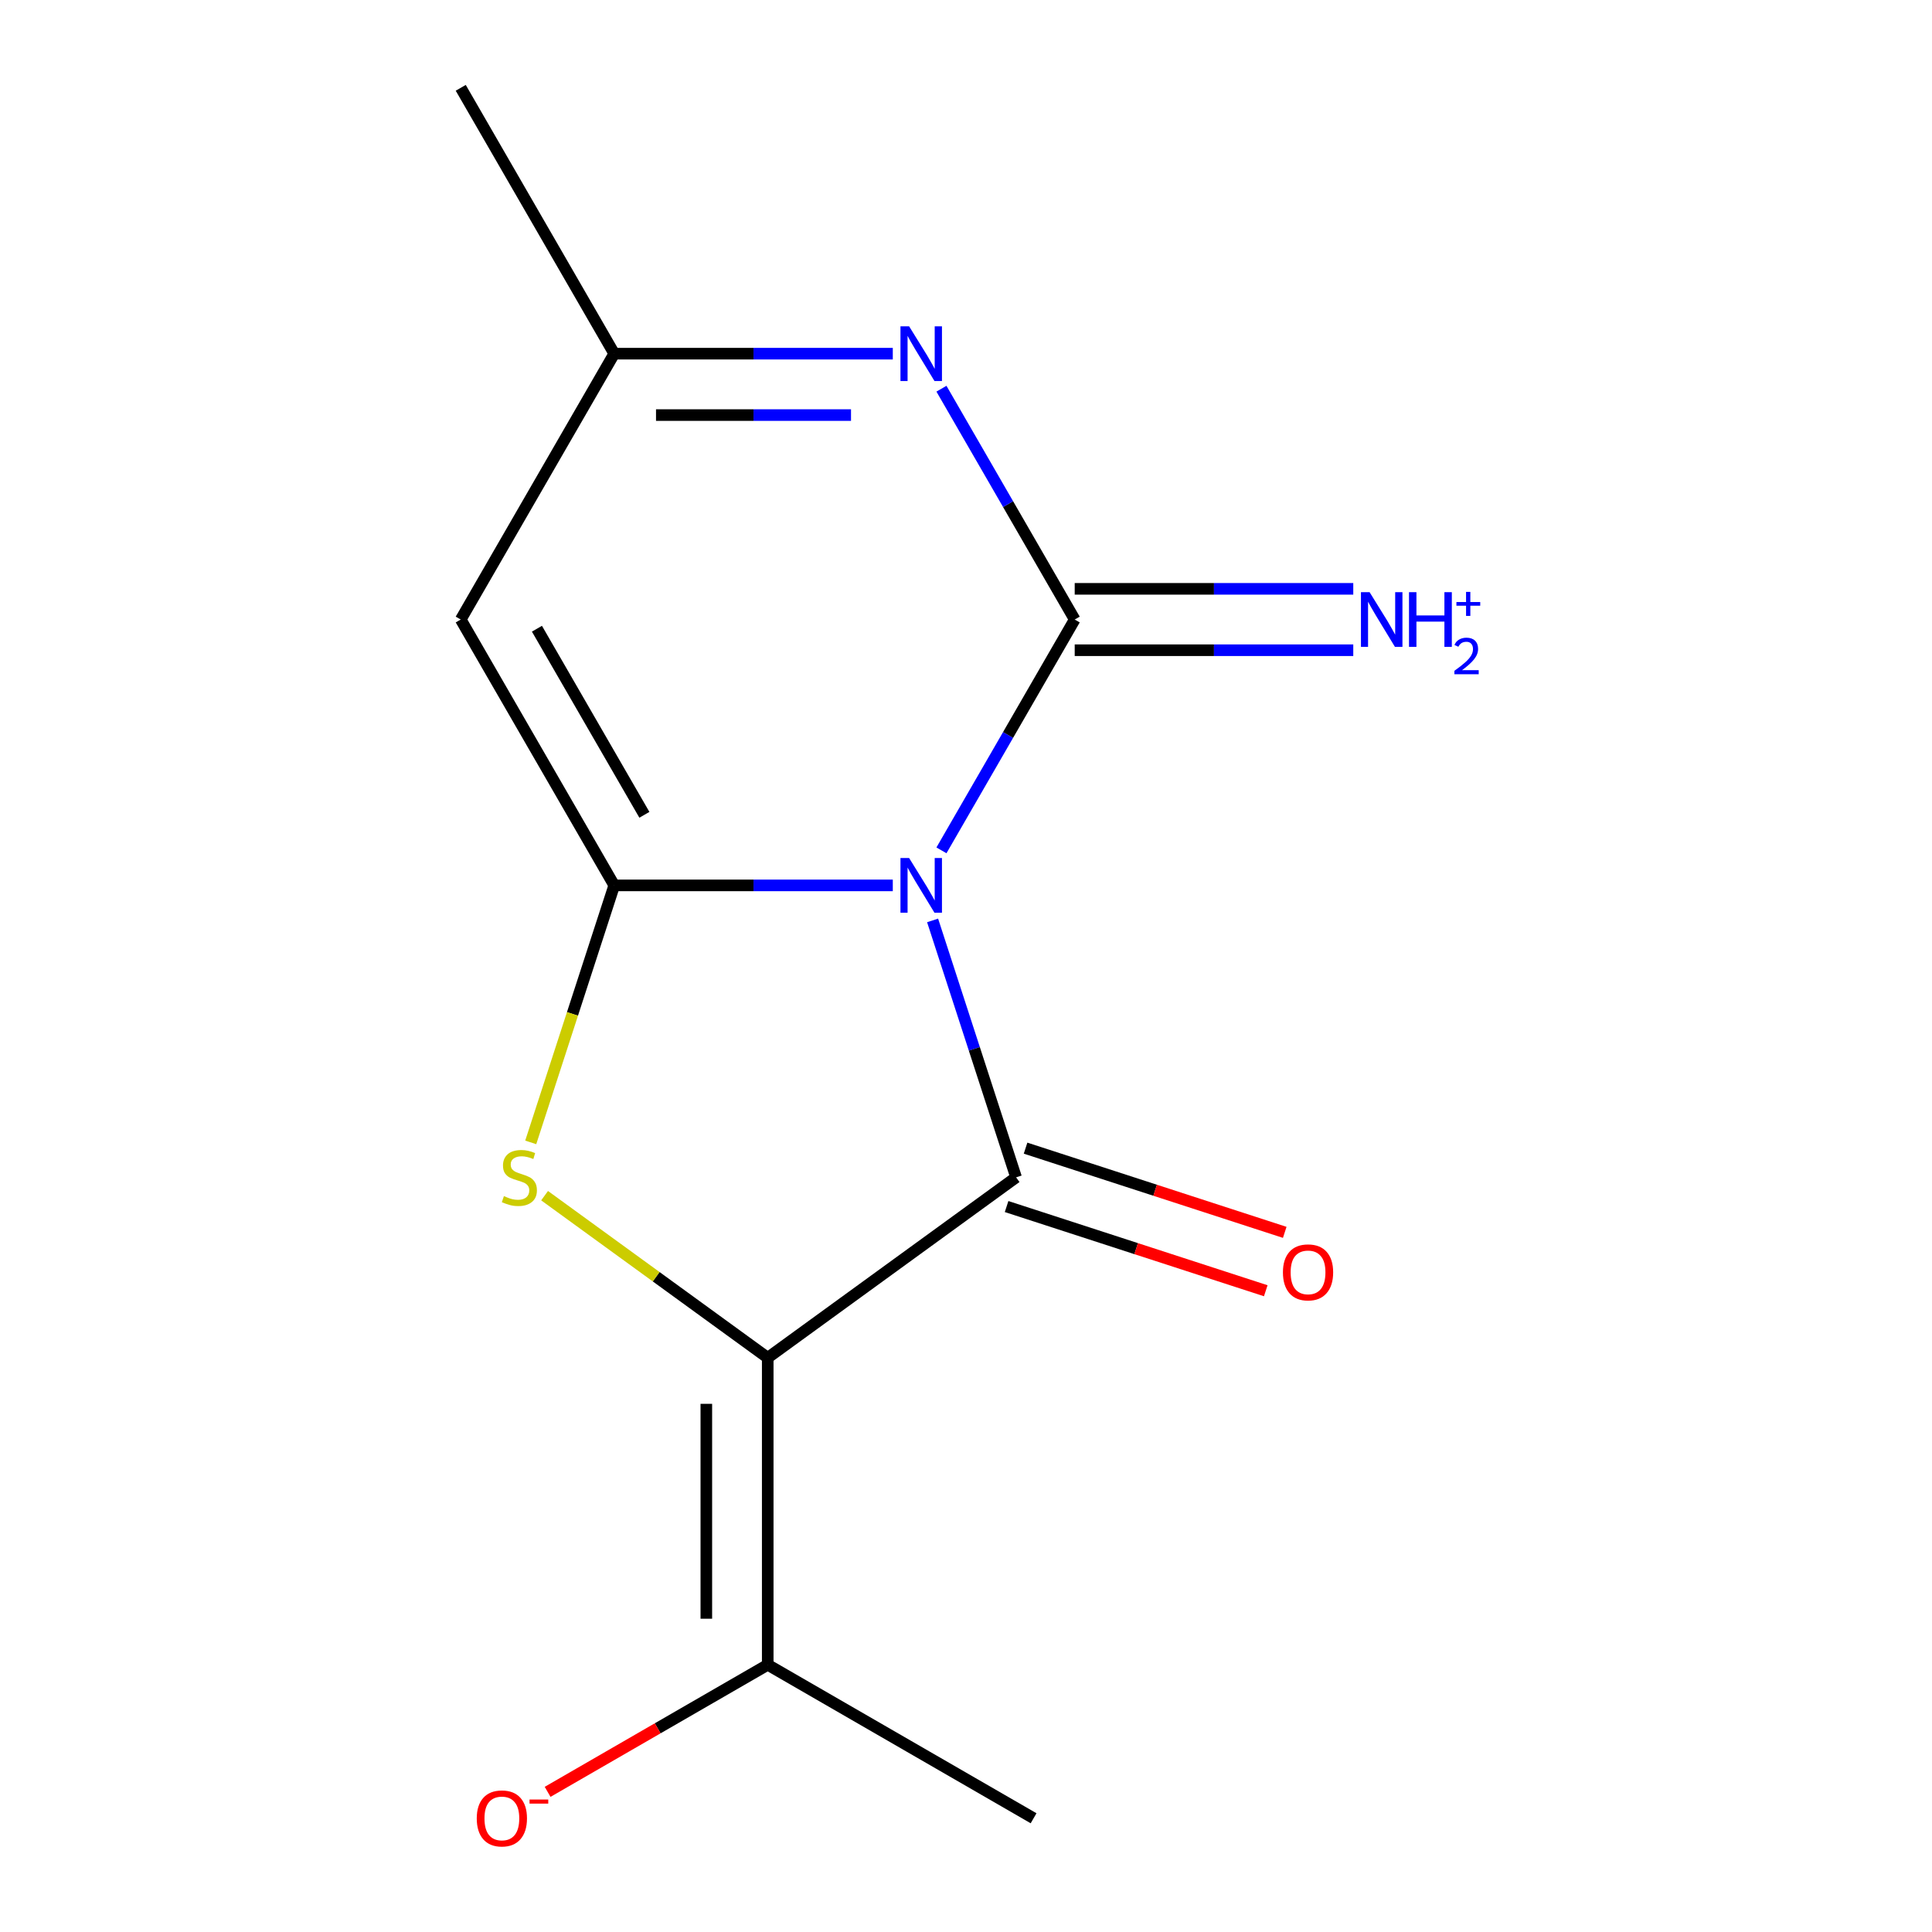 <?xml version='1.0' encoding='iso-8859-1'?>
<svg version='1.1' baseProfile='full'
              xmlns='http://www.w3.org/2000/svg'
                      xmlns:rdkit='http://www.rdkit.org/xml'
                      xmlns:xlink='http://www.w3.org/1999/xlink'
                  xml:space='preserve'
width='1000px' height='1000px' viewBox='0 0 1000 1000'>
<!-- END OF HEADER -->
<rect style='opacity:1.0;fill:#FFFFFF;stroke:none' width='1000' height='1000' x='0' y='0'> </rect>
<path class='bond-0' d='M 462.109,458.275 L 390.018,458.275' style='fill:none;fill-rule:evenodd;stroke:#0000FF;stroke-width:6px;stroke-linecap:butt;stroke-linejoin:miter;stroke-opacity:1' />
<path class='bond-0' d='M 390.018,458.275 L 317.926,458.275' style='fill:none;fill-rule:evenodd;stroke:#000000;stroke-width:6px;stroke-linecap:butt;stroke-linejoin:miter;stroke-opacity:1' />
<path class='bond-1' d='M 487.29,440.142 L 521.779,380.405' style='fill:none;fill-rule:evenodd;stroke:#0000FF;stroke-width:6px;stroke-linecap:butt;stroke-linejoin:miter;stroke-opacity:1' />
<path class='bond-1' d='M 521.779,380.405 L 556.268,320.668' style='fill:none;fill-rule:evenodd;stroke:#000000;stroke-width:6px;stroke-linecap:butt;stroke-linejoin:miter;stroke-opacity:1' />
<path class='bond-3' d='M 482.713,476.407 L 504.317,542.9' style='fill:none;fill-rule:evenodd;stroke:#0000FF;stroke-width:6px;stroke-linecap:butt;stroke-linejoin:miter;stroke-opacity:1' />
<path class='bond-3' d='M 504.317,542.9 L 525.922,609.392' style='fill:none;fill-rule:evenodd;stroke:#000000;stroke-width:6px;stroke-linecap:butt;stroke-linejoin:miter;stroke-opacity:1' />
<path class='bond-4' d='M 317.926,458.275 L 296.315,524.787' style='fill:none;fill-rule:evenodd;stroke:#000000;stroke-width:6px;stroke-linecap:butt;stroke-linejoin:miter;stroke-opacity:1' />
<path class='bond-4' d='M 296.315,524.787 L 274.704,591.3' style='fill:none;fill-rule:evenodd;stroke:#CCCC00;stroke-width:6px;stroke-linecap:butt;stroke-linejoin:miter;stroke-opacity:1' />
<path class='bond-6' d='M 317.926,458.275 L 238.479,320.668' style='fill:none;fill-rule:evenodd;stroke:#000000;stroke-width:6px;stroke-linecap:butt;stroke-linejoin:miter;stroke-opacity:1' />
<path class='bond-6' d='M 333.531,421.744 L 277.918,325.42' style='fill:none;fill-rule:evenodd;stroke:#000000;stroke-width:6px;stroke-linecap:butt;stroke-linejoin:miter;stroke-opacity:1' />
<path class='bond-5' d='M 556.268,320.668 L 521.779,260.931' style='fill:none;fill-rule:evenodd;stroke:#000000;stroke-width:6px;stroke-linecap:butt;stroke-linejoin:miter;stroke-opacity:1' />
<path class='bond-5' d='M 521.779,260.931 L 487.29,201.194' style='fill:none;fill-rule:evenodd;stroke:#0000FF;stroke-width:6px;stroke-linecap:butt;stroke-linejoin:miter;stroke-opacity:1' />
<path class='bond-7' d='M 556.268,336.557 L 628.359,336.557' style='fill:none;fill-rule:evenodd;stroke:#000000;stroke-width:6px;stroke-linecap:butt;stroke-linejoin:miter;stroke-opacity:1' />
<path class='bond-7' d='M 628.359,336.557 L 700.45,336.557' style='fill:none;fill-rule:evenodd;stroke:#0000FF;stroke-width:6px;stroke-linecap:butt;stroke-linejoin:miter;stroke-opacity:1' />
<path class='bond-7' d='M 556.268,304.779 L 628.359,304.779' style='fill:none;fill-rule:evenodd;stroke:#000000;stroke-width:6px;stroke-linecap:butt;stroke-linejoin:miter;stroke-opacity:1' />
<path class='bond-7' d='M 628.359,304.779 L 700.45,304.779' style='fill:none;fill-rule:evenodd;stroke:#0000FF;stroke-width:6px;stroke-linecap:butt;stroke-linejoin:miter;stroke-opacity:1' />
<path class='bond-2' d='M 397.374,702.788 L 525.922,609.392' style='fill:none;fill-rule:evenodd;stroke:#000000;stroke-width:6px;stroke-linecap:butt;stroke-linejoin:miter;stroke-opacity:1' />
<path class='bond-8' d='M 397.374,702.788 L 397.374,861.683' style='fill:none;fill-rule:evenodd;stroke:#000000;stroke-width:6px;stroke-linecap:butt;stroke-linejoin:miter;stroke-opacity:1' />
<path class='bond-8' d='M 365.595,726.622 L 365.595,837.849' style='fill:none;fill-rule:evenodd;stroke:#000000;stroke-width:6px;stroke-linecap:butt;stroke-linejoin:miter;stroke-opacity:1' />
<path class='bond-14' d='M 397.374,702.788 L 339.626,660.832' style='fill:none;fill-rule:evenodd;stroke:#000000;stroke-width:6px;stroke-linecap:butt;stroke-linejoin:miter;stroke-opacity:1' />
<path class='bond-14' d='M 339.626,660.832 L 281.878,618.876' style='fill:none;fill-rule:evenodd;stroke:#CCCC00;stroke-width:6px;stroke-linecap:butt;stroke-linejoin:miter;stroke-opacity:1' />
<path class='bond-10' d='M 521.012,624.504 L 588.085,646.297' style='fill:none;fill-rule:evenodd;stroke:#000000;stroke-width:6px;stroke-linecap:butt;stroke-linejoin:miter;stroke-opacity:1' />
<path class='bond-10' d='M 588.085,646.297 L 655.157,668.091' style='fill:none;fill-rule:evenodd;stroke:#FF0000;stroke-width:6px;stroke-linecap:butt;stroke-linejoin:miter;stroke-opacity:1' />
<path class='bond-10' d='M 530.832,594.281 L 597.905,616.074' style='fill:none;fill-rule:evenodd;stroke:#000000;stroke-width:6px;stroke-linecap:butt;stroke-linejoin:miter;stroke-opacity:1' />
<path class='bond-10' d='M 597.905,616.074 L 664.978,637.867' style='fill:none;fill-rule:evenodd;stroke:#FF0000;stroke-width:6px;stroke-linecap:butt;stroke-linejoin:miter;stroke-opacity:1' />
<path class='bond-15' d='M 462.109,183.061 L 390.018,183.061' style='fill:none;fill-rule:evenodd;stroke:#0000FF;stroke-width:6px;stroke-linecap:butt;stroke-linejoin:miter;stroke-opacity:1' />
<path class='bond-15' d='M 390.018,183.061 L 317.926,183.061' style='fill:none;fill-rule:evenodd;stroke:#000000;stroke-width:6px;stroke-linecap:butt;stroke-linejoin:miter;stroke-opacity:1' />
<path class='bond-15' d='M 440.481,214.84 L 390.018,214.84' style='fill:none;fill-rule:evenodd;stroke:#0000FF;stroke-width:6px;stroke-linecap:butt;stroke-linejoin:miter;stroke-opacity:1' />
<path class='bond-15' d='M 390.018,214.84 L 339.554,214.84' style='fill:none;fill-rule:evenodd;stroke:#000000;stroke-width:6px;stroke-linecap:butt;stroke-linejoin:miter;stroke-opacity:1' />
<path class='bond-9' d='M 238.479,320.668 L 317.926,183.061' style='fill:none;fill-rule:evenodd;stroke:#000000;stroke-width:6px;stroke-linecap:butt;stroke-linejoin:miter;stroke-opacity:1' />
<path class='bond-11' d='M 397.374,861.683 L 340.409,894.572' style='fill:none;fill-rule:evenodd;stroke:#000000;stroke-width:6px;stroke-linecap:butt;stroke-linejoin:miter;stroke-opacity:1' />
<path class='bond-11' d='M 340.409,894.572 L 283.444,927.46' style='fill:none;fill-rule:evenodd;stroke:#FF0000;stroke-width:6px;stroke-linecap:butt;stroke-linejoin:miter;stroke-opacity:1' />
<path class='bond-12' d='M 397.374,861.683 L 534.98,941.13' style='fill:none;fill-rule:evenodd;stroke:#000000;stroke-width:6px;stroke-linecap:butt;stroke-linejoin:miter;stroke-opacity:1' />
<path class='bond-13' d='M 317.926,183.061 L 238.479,45.455' style='fill:none;fill-rule:evenodd;stroke:#000000;stroke-width:6px;stroke-linecap:butt;stroke-linejoin:miter;stroke-opacity:1' />
<path  class='atom-0' d='M 470.561 444.115
L 479.841 459.115
Q 480.761 460.595, 482.241 463.275
Q 483.721 465.955, 483.801 466.115
L 483.801 444.115
L 487.561 444.115
L 487.561 472.435
L 483.681 472.435
L 473.721 456.035
Q 472.561 454.115, 471.321 451.915
Q 470.121 449.715, 469.761 449.035
L 469.761 472.435
L 466.081 472.435
L 466.081 444.115
L 470.561 444.115
' fill='#0000FF'/>
<path  class='atom-5' d='M 260.825 619.112
Q 261.145 619.232, 262.465 619.792
Q 263.785 620.352, 265.225 620.712
Q 266.705 621.032, 268.145 621.032
Q 270.825 621.032, 272.385 619.752
Q 273.945 618.432, 273.945 616.152
Q 273.945 614.592, 273.145 613.632
Q 272.385 612.672, 271.185 612.152
Q 269.985 611.632, 267.985 611.032
Q 265.465 610.272, 263.945 609.552
Q 262.465 608.832, 261.385 607.312
Q 260.345 605.792, 260.345 603.232
Q 260.345 599.672, 262.745 597.472
Q 265.185 595.272, 269.985 595.272
Q 273.265 595.272, 276.985 596.832
L 276.065 599.912
Q 272.665 598.512, 270.105 598.512
Q 267.345 598.512, 265.825 599.672
Q 264.305 600.792, 264.345 602.752
Q 264.345 604.272, 265.105 605.192
Q 265.905 606.112, 267.025 606.632
Q 268.185 607.152, 270.105 607.752
Q 272.665 608.552, 274.185 609.352
Q 275.705 610.152, 276.785 611.792
Q 277.905 613.392, 277.905 616.152
Q 277.905 620.072, 275.265 622.192
Q 272.665 624.272, 268.305 624.272
Q 265.785 624.272, 263.865 623.712
Q 261.985 623.192, 259.745 622.272
L 260.825 619.112
' fill='#CCCC00'/>
<path  class='atom-6' d='M 470.561 168.901
L 479.841 183.901
Q 480.761 185.381, 482.241 188.061
Q 483.721 190.741, 483.801 190.901
L 483.801 168.901
L 487.561 168.901
L 487.561 197.221
L 483.681 197.221
L 473.721 180.821
Q 472.561 178.901, 471.321 176.701
Q 470.121 174.501, 469.761 173.821
L 469.761 197.221
L 466.081 197.221
L 466.081 168.901
L 470.561 168.901
' fill='#0000FF'/>
<path  class='atom-8' d='M 708.903 306.508
L 718.183 321.508
Q 719.103 322.988, 720.583 325.668
Q 722.063 328.348, 722.143 328.508
L 722.143 306.508
L 725.903 306.508
L 725.903 334.828
L 722.023 334.828
L 712.063 318.428
Q 710.903 316.508, 709.663 314.308
Q 708.463 312.108, 708.103 311.428
L 708.103 334.828
L 704.423 334.828
L 704.423 306.508
L 708.903 306.508
' fill='#0000FF'/>
<path  class='atom-8' d='M 729.303 306.508
L 733.143 306.508
L 733.143 318.548
L 747.623 318.548
L 747.623 306.508
L 751.463 306.508
L 751.463 334.828
L 747.623 334.828
L 747.623 321.748
L 733.143 321.748
L 733.143 334.828
L 729.303 334.828
L 729.303 306.508
' fill='#0000FF'/>
<path  class='atom-8' d='M 752.836 333.834
Q 753.522 332.066, 755.159 331.089
Q 756.796 330.086, 759.066 330.086
Q 761.891 330.086, 763.475 331.617
Q 765.059 333.148, 765.059 335.867
Q 765.059 338.639, 763 341.226
Q 760.967 343.814, 756.743 346.876
L 765.376 346.876
L 765.376 348.988
L 752.783 348.988
L 752.783 347.219
Q 756.268 344.738, 758.327 342.89
Q 760.412 341.042, 761.416 339.378
Q 762.419 337.715, 762.419 335.999
Q 762.419 334.204, 761.521 333.201
Q 760.624 332.198, 759.066 332.198
Q 757.561 332.198, 756.558 332.805
Q 755.555 333.412, 754.842 334.758
L 752.836 333.834
' fill='#0000FF'/>
<path  class='atom-8' d='M 753.839 311.613
L 758.828 311.613
L 758.828 306.359
L 761.046 306.359
L 761.046 311.613
L 766.168 311.613
L 766.168 313.514
L 761.046 313.514
L 761.046 318.794
L 758.828 318.794
L 758.828 313.514
L 753.839 313.514
L 753.839 311.613
' fill='#0000FF'/>
<path  class='atom-11' d='M 664.04 658.574
Q 664.04 651.774, 667.4 647.974
Q 670.76 644.174, 677.04 644.174
Q 683.32 644.174, 686.68 647.974
Q 690.04 651.774, 690.04 658.574
Q 690.04 665.454, 686.64 669.374
Q 683.24 673.254, 677.04 673.254
Q 670.8 673.254, 667.4 669.374
Q 664.04 665.494, 664.04 658.574
M 677.04 670.054
Q 681.36 670.054, 683.68 667.174
Q 686.04 664.254, 686.04 658.574
Q 686.04 653.014, 683.68 650.214
Q 681.36 647.374, 677.04 647.374
Q 672.72 647.374, 670.36 650.174
Q 668.04 652.974, 668.04 658.574
Q 668.04 664.294, 670.36 667.174
Q 672.72 670.054, 677.04 670.054
' fill='#FF0000'/>
<path  class='atom-12' d='M 246.767 941.21
Q 246.767 934.41, 250.127 930.61
Q 253.487 926.81, 259.767 926.81
Q 266.047 926.81, 269.407 930.61
Q 272.767 934.41, 272.767 941.21
Q 272.767 948.09, 269.367 952.01
Q 265.967 955.89, 259.767 955.89
Q 253.527 955.89, 250.127 952.01
Q 246.767 948.13, 246.767 941.21
M 259.767 952.69
Q 264.087 952.69, 266.407 949.81
Q 268.767 946.89, 268.767 941.21
Q 268.767 935.65, 266.407 932.85
Q 264.087 930.01, 259.767 930.01
Q 255.447 930.01, 253.087 932.81
Q 250.767 935.61, 250.767 941.21
Q 250.767 946.93, 253.087 949.81
Q 255.447 952.69, 259.767 952.69
' fill='#FF0000'/>
<path  class='atom-12' d='M 274.087 931.433
L 283.776 931.433
L 283.776 933.545
L 274.087 933.545
L 274.087 931.433
' fill='#FF0000'/>
</svg>
